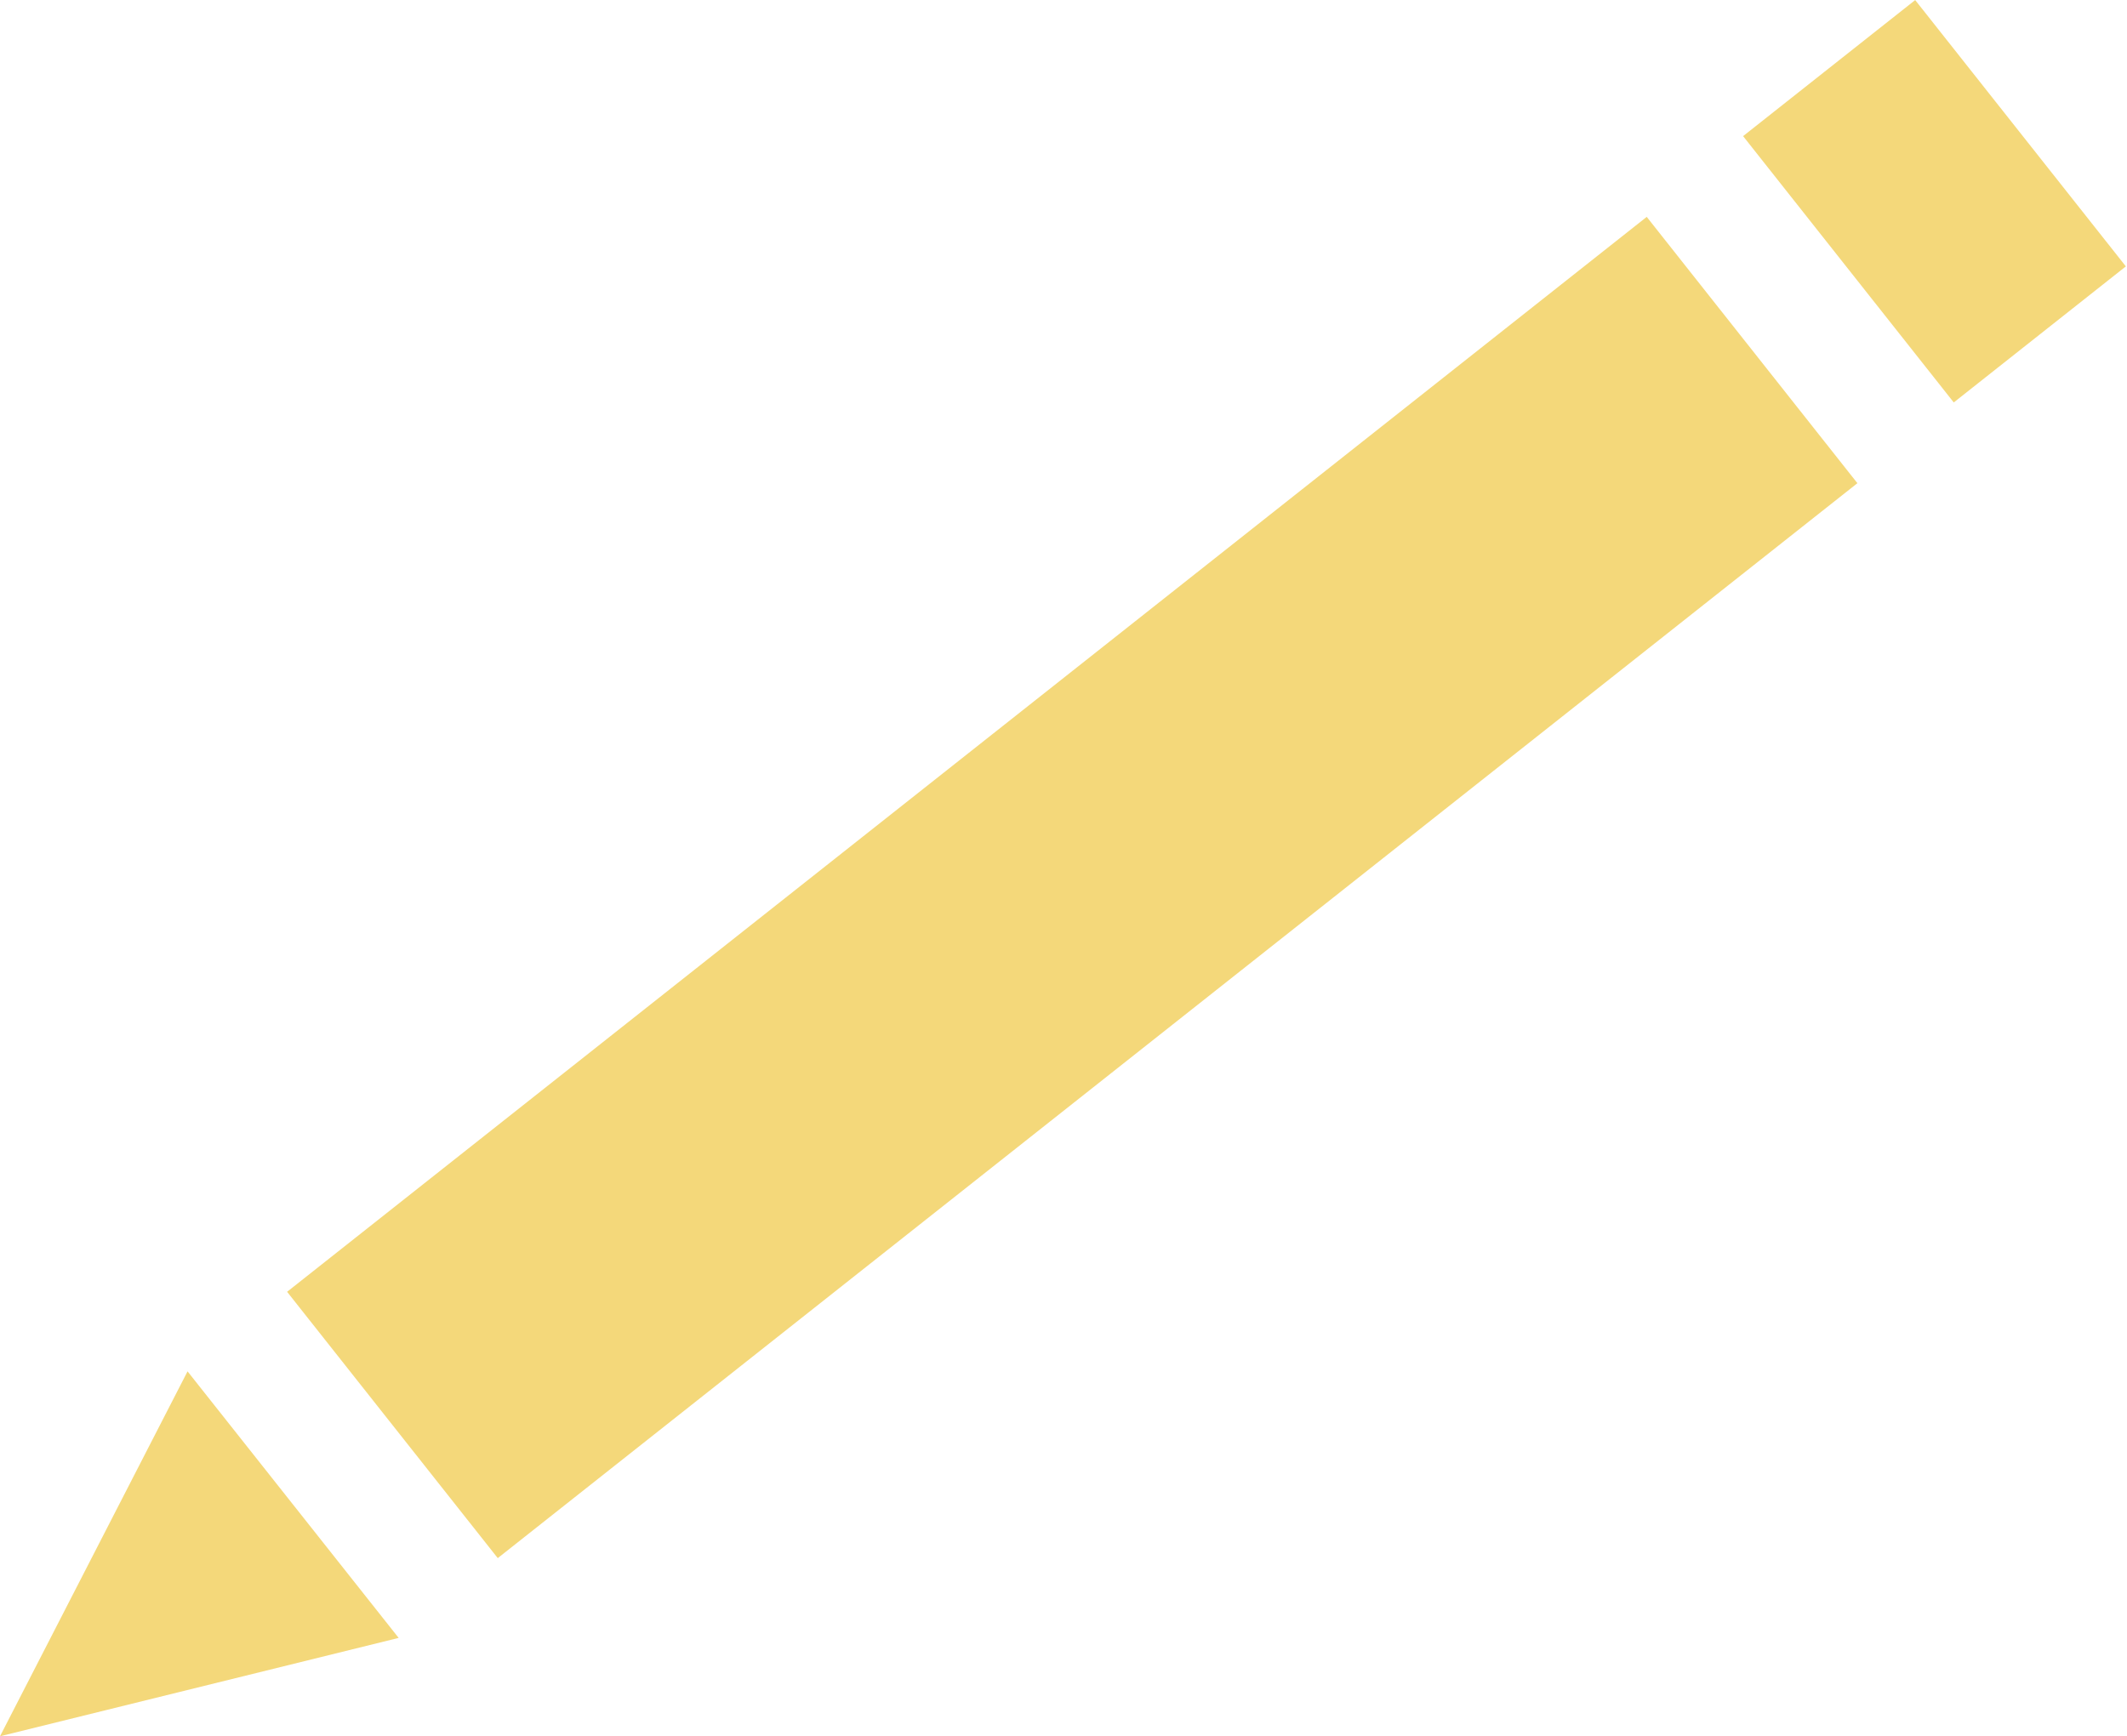 <?xml version="1.0" encoding="utf-8"?>
<!-- Generator: Adobe Illustrator 23.1.0, SVG Export Plug-In . SVG Version: 6.00 Build 0)  -->
<svg version="1.1" id="Livello_1" xmlns="http://www.w3.org/2000/svg" xmlns:xlink="http://www.w3.org/1999/xlink" x="0px" y="0px"
	 viewBox="0 0 252.9 206.5" style="enable-background:new 0 0 252.9 206.5;" xml:space="preserve">
<style type="text/css">
	.st0{display:none;}
	.st1{display:inline;}
	.st2{fill:#F4D87A;}
	.st3{fill:#333333;}
	.st4{fill:#56A8EC;}
	.st5{fill:#56A8EC;stroke:#56A8EC;stroke-width:4;stroke-miterlimit:10;}
	.st6{display:inline;fill:#F4D87A;}
</style>
<g id="Livello_4" class="st0">
</g>
<g id="altre_rifiniture" class="st0">
	<g class="st1">
		<g>
			<rect x="25.4" y="3.2" class="st2" width="96.9" height="201.3"/>
			<rect x="44.2" y="3.2" class="st3" width="19.7" height="201.3"/>
			<rect x="84.7" y="3.2" class="st3" width="19.7" height="201.3"/>
		</g>
		<g>
			<g>
				<polygon class="st2" points="222.1,37.7 161.5,9.6 198.4,59.6 				"/>
				<polygon class="st2" points="197.8,65.6 151.8,3.2 128.9,3.3 128.9,204.5 225.8,204.5 225.8,39.8 				"/>
			</g>
			<polygon class="st2" points="222.1,37.7 161.5,9.6 198.4,59.6 			"/>
		</g>
		<polygon class="st3" points="167.5,204.5 147.8,204.5 147.8,3.2 151.8,3.2 167.5,24.5 		"/>
		<polygon class="st3" points="208,204.5 188.3,204.5 188.3,52.6 197.8,65.6 208,56.2 		"/>
	</g>
</g>
<g id="Livello_8" class="st0">
</g>
<g id="Livello_9" class="st0">
</g>
<g id="Livello_10" class="st0">
</g>
<g id="Livello_12" class="st0">
</g>
<g id="Livello_11" class="st0">
</g>
<g id="Livello_14" class="st0">
</g>
<g id="Livello_15" class="st0">
</g>
<g id="Livello_16" class="st0">
</g>
<g id="Livello_17" class="st0">
</g>
<g id="Livello_18" class="st0">
</g>
<g id="Livello_28" class="st0">
</g>
<g id="rifiniture">
</g>
<g id="affidabilità">
</g>
<g id="qualità_1_">
</g>
<g id="refresh">
</g>
<g id="ristrutturazione">
</g>
<g id="costruzione">
</g>
<g id="trapano" class="st0">
</g>
<g id="frame" class="st0">
</g>
<g id="analisi_x2B_" class="st0">
	<g class="st1">
		<path class="st4" d="M83.6-10.9c39.6,0,71.7,32.1,71.7,71.7c0,39.6-32.1,71.7-71.7,71.7c-39.6,0-71.7-32.1-71.7-71.7
			C11.8,21.2,44-10.9,83.6-10.9 M83.6-25.1c-47.4,0-86,38.6-86,86c0,47.4,38.6,86,86,86c47.4,0,86-38.6,86-86
			C169.6,13.4,131-25.1,83.6-25.1L83.6-25.1z"/>
		<path class="st4" d="M151.2,127.6c-2.6,2.6-5.4,5-8.3,7.1l93.7,93.7c4.3,4.3,11.2,4.3,15.5,0c4.3-4.3,4.3-11.2,0-15.5l-93.7-93.7
			C156.2,122.2,153.9,124.9,151.2,127.6z"/>
		<g>
			<path class="st4" d="M84,35.8c-37.7,0-56.5,24.9-56.5,24.9S46,85.8,84.1,85.9c38,0,55.6-25.2,55.6-25.2S121.7,35.8,84,35.8z
				 M83.6,81.1c-11.2,0-20.3-9.1-20.3-20.3s9.1-20.3,20.3-20.3s20.3,9.1,20.3,20.3C103.9,72,94.8,81.1,83.6,81.1z"/>
			<path class="st4" d="M93.1,60.8c0,5.2-4.2,9.5-9.5,9.5c-5.2,0-9.5-4.2-9.5-9.5c0-5.2,4.2-9.5,9.5-9.5S93.1,55.6,93.1,60.8z"/>
		</g>
	</g>
</g>
<g id="redazione_progetto" class="st0">
	<g class="st1">
		<g>
			<g>
				
					<rect x="212" y="-21.1" transform="matrix(0.707 -0.707 0.707 0.707 74.433 148.513)" class="st4" width="8.9" height="11"/>
			</g>
			<polygon class="st4" points="136.9,63.4 149.4,58.3 211.8,-3.2 204,-10.9 142,50.9 			"/>
		</g>
		<path class="st4" d="M152.8,63.4L126,74.3l10.9-26.8l0.4-0.4l37-37H164H29.4v219h161.8V35.5V25L152.8,63.4z M56.5,66.3h49.9v5
			H56.5V66.3z M164,173.7H56.5v-5H164V173.7z M164,139.6H56.5v-5H164V139.6z M164,105.4H56.5v-5H164V105.4z"/>
	</g>
</g>
<g id="CONSEGNA" class="st0">
	<g class="st1">
		<g>
			<path class="st4" d="M137.8,90.9l-21.3,21.3c-2.7,2.7-7,2.7-9.7,0c-2.7-2.7-2.7-7,0-9.7l29.8-29.8c0.3-0.4,0.6-0.8,1-1.1l4.8-4.8
				c3.9-3.9,10.1-3.9,14,0l15.2,15.2c3.9,3.9,2.7,9-1,12.9c-7.2,7.7-20.9,1.7-27.4-4.1C140.7,88.6,137.8,90.9,137.8,90.9z"/>
			<g>
				<path class="st4" d="M174.1,78.3c5.2,5.2,5.3,13.7,0.1,19.2c-0.1,0.1-0.3,0.3-0.4,0.4c-9.3,9.3-24.7,3.5-32.6-3.6
					c-0.7-0.7-1.8,0-2.2,0.2l-2.6,2.6l46.2,46.2l50.7-50.7l-53.7-53.7l-22.2,22.2L174.1,78.3z"/>
			</g>
		</g>
		<g>
			<path class="st4" d="M77.2,153.7c-3,3-7.8,3-10.8,0c-3-3-3-7.8,0-10.8c3-3,7.8-3,10.8,0C80.1,145.9,80.1,150.8,77.2,153.7z"/>
			<path class="st4" d="M91.5,168.1c-3,3-7.8,3-10.8,0c-3-3-3-7.8,0-10.8c3-3,7.8-3,10.8,0C94.5,160.3,94.5,165.1,91.5,168.1z"/>
			<path class="st4" d="M106.3,182.8c-3,3-7.8,3-10.8,0c-3-3-3-7.8,0-10.8c3-3,7.8-3,10.8,0C109.2,175,109.2,179.8,106.3,182.8z"/>
			<path class="st4" d="M120.1,196.7c-3,3-7.8,3-10.8,0c-3-3-3-7.8,0-10.8c3-3,7.8-3,10.8,0C123.1,188.9,123.1,193.7,120.1,196.7z"
				/>
		</g>
		<path class="st4" d="M175.1,143.6l-30.8-30.8l6.4-6.4c0,0,1.6-5,1.2-5.4l-0.3-0.3c-4.2-1.7-7.9-4.1-10.4-6.4
			c-0.3-0.3-0.5-0.3-0.7-0.3c-0.6,0-1.2,0.4-1.5,0.5l-20,20c-1.9,1.9-4.5,3-7.3,3c-2.8,0-5.3-1.1-7.3-3c-1.9-1.9-3-4.5-3-7.3
			c0-2.8,1.1-5.3,3-7.3l23.3-23.3l-5.3-5.3c-0.3-0.4-0.7-0.9-1.1-1.3l-5.4-5.4c-4.3-4.3-11.2-4.3-15.4,0c0,0-0.9,0.8-1.5,0.8
			c-0.6,0-1.7-1.1-1.7-1.1L73.2,40.4L19.4,94.1l46.1,46.1c1.8-1.4,4-2.2,6.3-2.2c2.8,0,5.4,1.1,7.3,3c2,2,3,4.6,3,7.3
			c0,2.1-0.6,4-1.7,5.7c1.7-1.1,3.6-1.7,5.7-1.7c2.8,0,5.4,1.1,7.3,3c3.6,3.6,4,9.2,1.2,13.2l0.3,0.3c1.7-1.2,3.7-1.8,5.9-1.8
			c2.8,0,5.4,1.1,7.3,3c2,2,3,4.6,3,7.3c0,1.6-0.4,3.2-1.1,4.6c1.4-0.7,3-1.1,4.6-1.1c2.8,0,5.4,1.1,7.3,3c2,2,3,4.6,3,7.3
			c0,2.1-0.6,4.2-1.8,5.9c3,2.8,7.6,2.7,10.5-0.2c3-3,3-7.8,0-10.7l-31.4-31.4l3.3-3.3l31.4,31.4c3,3,7.8,3,10.7,0c3-3,3-7.8,0-10.7
			l-31.4-31.4l3-3l31.3,31.3c3,3,7.8,3,10.7,0c3-3,3-7.8,0-10.7L130.1,127l3.5-3.5l30.8,30.8c3,3,7.8,3,10.7,0
			C178.1,151.4,178.1,146.6,175.1,143.6z"/>
		<path class="st4" d="M56.2,7.2l-63,63l20.4,20.4l63-63L56.2,7.2z M57.9,32.2c-3.5,0-6.3-2.8-6.3-6.3c0-3.5,2.8-6.3,6.3-6.3
			c3.5,0,6.3,2.8,6.3,6.3C64.1,29.4,61.3,32.2,57.9,32.2z"/>
		<path class="st4" d="M196.7,7.2l-20.4,20.4l63,63l20.4-20.4L196.7,7.2z M195.1,32.2c-3.5,0-6.3-2.8-6.3-6.3c0-3.5,2.8-6.3,6.3-6.3
			s6.3,2.8,6.3,6.3C201.4,29.4,198.5,32.2,195.1,32.2z"/>
	</g>
</g>
<g id="realizzazione" class="st0">
	<g class="st1">
		<g>
			<g>
				<rect x="144.9" y="-25.8" class="st4" width="14.1" height="258.1"/>
			</g>
			<g>
				<path class="st5" d="M170.2,69.8c0.9,0,23.2-0.4,38.6,14.6c9.4,9.2,14.2,22,14.2,38v81.1h-5.8v-81.1c0-14.5-4.2-25.9-12.4-33.9
					c-13.7-13.4-34.2-13-34.4-13L170.2,69.8z"/>
			</g>
			<g>
				<rect x="167.9" y="4.9" class="st4" width="11.4" height="196.6"/>
			</g>
			<g>
				<path class="st4" d="M218.3,225.3c-3.9,0-7-3.1-7-7v-68.9c0-3.9,3.1-7,7-7h3.5c3.9,0,7,3.1,7,7v68.9c0,3.9-3.1,7-7,7H218.3z"/>
			</g>
		</g>
		<g>
			<path class="st4" d="M73.7,151H56.5c0,0-18.8-15.4-26.5-48.4c-4.6-19.7-5.8-64.7-5.8-64.7h81.4c0,0-0.6,46.1-5,64.7
				C93,134.8,73.7,151,73.7,151z"/>
			<path class="st4" d="M73.7,157.5H56.5c0,0-6.5,59.2-6.5,59.8c0,8.3,6.7,15,14.9,15c7.8,0,14.2-6,14.8-13.7L73.7,157.5z
				 M64.9,222.5c-2.8,0-5-2.3-5-5s2.3-5,5-5c2.8,0,5,2.3,5,5S67.7,222.5,64.9,222.5z"/>
		</g>
	</g>
</g>
<g id="caschetto" class="st0">
	<path class="st6" d="M224,114.3c-7.5-37.4-36-67.3-72.7-76.8v-8.2c0-3.9-6.4-7-14.2-7h-21.3c-7.8,0-14.2,3.1-14.2,7v8.2
		C64.9,47,36.4,76.9,28.9,114.3c-5.7,0.6-10.2,5.7-10.2,12v18.1c0,6.5,4.8,11.9,10.8,12.1c0,0,0,0,0,0h0.4h18.7
		c0,0,0,27.5,77.9,27.5s77.9-27.5,77.9-27.5H223h0.4c0,0,0,0,0,0c6-0.2,10.8-5.5,10.8-12.1v-18.1C234.2,120.1,229.7,114.9,224,114.3
		z M134.9,118.4c0,3.7-3.6,6.7-8,6.7c-4.4,0-8-3-8-6.7V52.1c0-3.7,3.6-6.7,8-6.7c4.4,0,8,3,8,6.7V118.4z"/>
</g>
<g id="coccarda" class="st0">
	<g class="st1">
		<g>
			<path class="st2" d="M137.7,119.5l-27.3,57l18.8-4.6l8.2,17.5l26.7-55.7C154,131.5,144.9,126.5,137.7,119.5z"/>
			<path class="st2" d="M214.1,122.4c-7.6,6.4-17.1,10.6-27.4,12l22.4,55.4l9.3-16.9l18.4,5.7L214.1,122.4z"/>
			<path class="st2" d="M177.8,16.7c-29.6,0-53.6,24-53.6,53.6s24,53.6,53.6,53.6c29.6,0,53.6-24,53.6-53.6S207.4,16.7,177.8,16.7z
				 M197.9,96.7l-18.3-9.5l-18.2,9.7l3.4-20.3L150,62.3l20.4-3.1l9-18.5l9.2,18.4L209,62l-14.7,14.4L197.9,96.7z"/>
		</g>
		<path class="st2" d="M58.6,89c0,9.5,7.7,17.1,17.1,17.1c9.5,0,17.1-7.7,17.1-17.1s-7.7-17.1-17.1-17.1
			C66.3,71.8,58.6,79.5,58.6,89z"/>
		<path class="st2" d="M31.9,48h135.3V38H31.9c-8.7,0-15.8,7.1-15.8,15.8v97c0,8.7,7.1,15.8,15.8,15.8h68.3l4.6-9.9l0-20.9
			c0-9.1-13-23-29-23c-16,0-29,13.9-29,23v20.9H31.9c-3.2,0-5.8-2.6-5.8-5.8v-97C26.1,50.6,28.7,48,31.9,48z"/>
	</g>
</g>
<g id="lavori_garantiti" class="st0">
	<g class="st1">
		<path class="st2" d="M194.1,126.1c0,7.8-6.3,14.1-14.1,14.1h-71.8c-7.8,0-14.1-6.3-14.1-14.1l0,0c0-7.8,6.3-14.1,14.1-14.1h71.8
			C187.8,112,194.1,118.3,194.1,126.1L194.1,126.1z"/>
		<path class="st2" d="M194.1,152c0,7.8-6.3,14.1-14.1,14.1h-71.8c-7.8,0-14.1-6.3-14.1-14.1l0,0c0-7.8,6.3-14.1,14.1-14.1h71.8
			C187.8,137.8,194.1,144.1,194.1,152L194.1,152z"/>
		<path class="st2" d="M194.1,178.8c0,7.8-6.3,14.1-14.1,14.1h-71.8c-7.8,0-14.1-6.3-14.1-14.1l0,0c0-7.8,6.3-14.1,14.1-14.1h71.8
			C187.8,164.7,194.1,171,194.1,178.8L194.1,178.8z"/>
		<path class="st2" d="M185.9,201.7c0,7.8-6.5,14.1-14.6,14.1h-74c-8.1,0-14.6-6.3-14.6-14.1l0,0c0-7.8,6.5-14.1,14.6-14.1h74
			C179.4,187.6,185.9,193.9,185.9,201.7L185.9,201.7z"/>
		<polygon class="st2" points="131.2,205.5 67.2,205.5 67.2,120.1 131.2,111.9 		"/>
		<path class="st2" d="M140,76.3c0-7.4-6.2-13.4-13.8-13.4c-7.6,0-13.8,6-13.8,13.4c0,0,0.3,14-0.6,16.3c-0.9,2.3-4.9,8.3-4.9,8.3
			L87,128.6c-3.2,7.8,14.3,16,21.1,20.3c6.8,4.3,14.9,1.4,18.1-6.4l10.5-26c1.9-4.8,3.4-7.3,3.4-15.3L140,76.3L140,76.3z"/>
		<polygon class="st2" points="173.9,7.4 190.7,16.6 173.9,25.7 164.7,42.5 155.5,25.7 138.8,16.6 155.5,7.4 164.7,-9.4 		"/>
		<polygon class="st2" points="83.1,50.8 91.4,55.4 83.1,59.9 78.6,68.2 74.1,59.9 65.8,55.4 74.1,50.8 78.6,42.5 		"/>
		<polygon class="st2" points="221.6,72.4 234.7,79.6 221.6,86.8 214.4,100 207.2,86.8 194.1,79.6 207.2,72.4 214.4,59.3 		"/>
		<path class="st2" d="M18.2,112.7v100.3h41.4V112.7L18.2,112.7L18.2,112.7z M38.9,144c-4.9,0-8.9-4-8.9-8.9s4-8.9,8.9-8.9
			c4.9,0,8.9,4,8.9,8.9S43.8,144,38.9,144z"/>
	</g>
</g>
<g id="ristrutturazione_1_">
</g>
<g id="sopralluogo_1_" class="st0">
	<g class="st1">
		<g>
			<g>
				<polygon class="st4" points="203.2,127.6 117.7,80.6 32.3,127.6 27.1,115 117.7,65.1 208.4,115 				"/>
			</g>
			<path class="st4" d="M222.4,78.6c0.7-0.8,2.2-3,3-6.6c0.8-4.1,0.4-8.7-1.2-13.7c-4.2-12.8-14.2-31.1-34.8-48.4
				c-24.6-20.7-46.9-27.5-61.1-26.3c-7.7,0.7-11.4,4.4-12.3,5.5l0,0c0,0-0.1,0.1-0.1,0.1l-6.9,8.2c-1.6,1.9-0.6,5.5,2.3,7.9l17,14.3
				c2.9,2.4,6.6,2.8,8.2,0.9l6.9-8.2c0.7-0.9,0.9-2.1,0.6-3.4c2.8,0.3,18.2,2.6,32.9,15.8c15.7,12.4,20.8,27.5,21.5,30
				c-1.3,0-2.5,0.4-3.2,1.3l-7,8.3c-1.7,2-0.7,5.5,2.2,7.9l16.7,14.1c2.9,2.4,6.5,2.8,8.2,0.8l7-8.3
				C222.3,78.7,222.3,78.6,222.4,78.6L222.4,78.6z"/>
		</g>
		<polygon class="st4" points="117.7,92.2 48.5,130.8 48.5,223.1 101.5,223.1 101.5,172.1 134,172.1 134,223.1 187,223.1 187,130.8 
					"/>
	</g>
</g>
<g id="Livello_40">
</g>
<g id="gestione_pratiche" class="st0">
	<g class="st1">
		<g>
			<polygon class="st2" points="85.7,163.5 82,163.5 82,159.8 82,48.4 63.1,48.4 63.1,180.6 164.8,180.6 164.8,163.5 			"/>
		</g>
		<polygon class="st2" points="157.4,27.7 157.4,57.8 187.7,57.8 		"/>
		<path class="st2" d="M155.3,63.2h-3.6v-3.6V25.9H88.1V158h101.7V63.2L155.3,63.2L155.3,63.2z M120.3,37.6c2.9,0,5.2,2.3,5.2,5.2
			s-2.3,5.2-5.2,5.2c-2.9,0-5.2-2.3-5.2-5.2C115.1,39.9,117.5,37.6,120.3,37.6z M131.2,78.8v6h-21.8v-6H131.2z M98.2,37.3h11.2v11.2
			H98.2V37.3z M172.7,140.3h-63.3v-6h63.3V140.3z M172.7,129.2h-63.3v-6h63.3V129.2z M172.7,118.1h-63.3v-6h63.3V118.1z M172.7,107
			h-42.4v-6h42.4V107z"/>
	</g>
</g>
<g id="Livello_42">
</g>
<g id="Livello_35" class="st0">
	<g class="st1">
		<path class="st2" d="M171.2,36.4c-3.4-17.2-16.5-30.8-33.3-35.2v-3.8c0-1.8-2.9-3.2-6.5-3.2h-9.8c-3.6,0-6.5,1.4-6.5,3.2v3.8
			c-16.8,4.3-29.9,18-33.3,35.2c-2.6,0.3-4.7,2.6-4.7,5.5v8.3c0,3,2.2,5.4,5,5.5c0,0,0,0,0,0h0.2h8.6h71.4h8.6h0.2c0,0,0,0,0,0
			c2.8-0.1,5-2.5,5-5.5v-8.3C175.8,39.1,173.8,36.7,171.2,36.4z M132.4,38.3c0,1.7-2.6,3.1-5.8,3.1c-3.2,0-5.8-1.4-5.8-3.1V7.9
			c0-1.7,2.6-3.1,5.8-3.1c3.2,0,5.8,1.4,5.8,3.1V38.3z"/>
		<path class="st2" d="M87.3,63.6c-0.1,1-0.1,2.1-0.1,3.3c0,25.6,17.6,46.4,39.3,46.4c21.7,0,39.3-20.8,39.3-46.4
			c0-1.2,0-2.3-0.1-3.3C165.1,63.9,87.8,63.9,87.3,63.6z"/>
		<g>
			<path class="st2" d="M153.4,112.1c-7.3,6.8-16.7,10.9-27,10.9c-10.3,0-19.6-4.1-26.9-10.8c-7.1,1.2-13.4,3-18.9,5.1v95h88.9
				v-96.1C164.7,114.4,159.4,113.1,153.4,112.1z"/>
			<path class="st2" d="M42.6,172.3v39.9h23.7v-87.5C47,137.9,42.6,157.5,42.6,172.3z"/>
			<path class="st2" d="M184,122.7v89.5h26.4v-39.9C210.4,156.7,205.8,135.9,184,122.7z"/>
		</g>
	</g>
</g>
<g id="Livello_36">
	<g>
		
			<rect x="217.1" y="3.7" transform="matrix(0.784 -0.62 0.62 0.784 34.753 147.891)" class="st2" width="26.1" height="40.4"/>
		<polygon class="st2" points="0,206.5 22.3,163.1 47.4,194.8 		"/>
		
			<rect x="24.5" y="85.4" transform="matrix(0.784 -0.62 0.62 0.784 -38.02 101.874)" class="st2" width="206.2" height="40.4"/>
	</g>
</g>
</svg>
